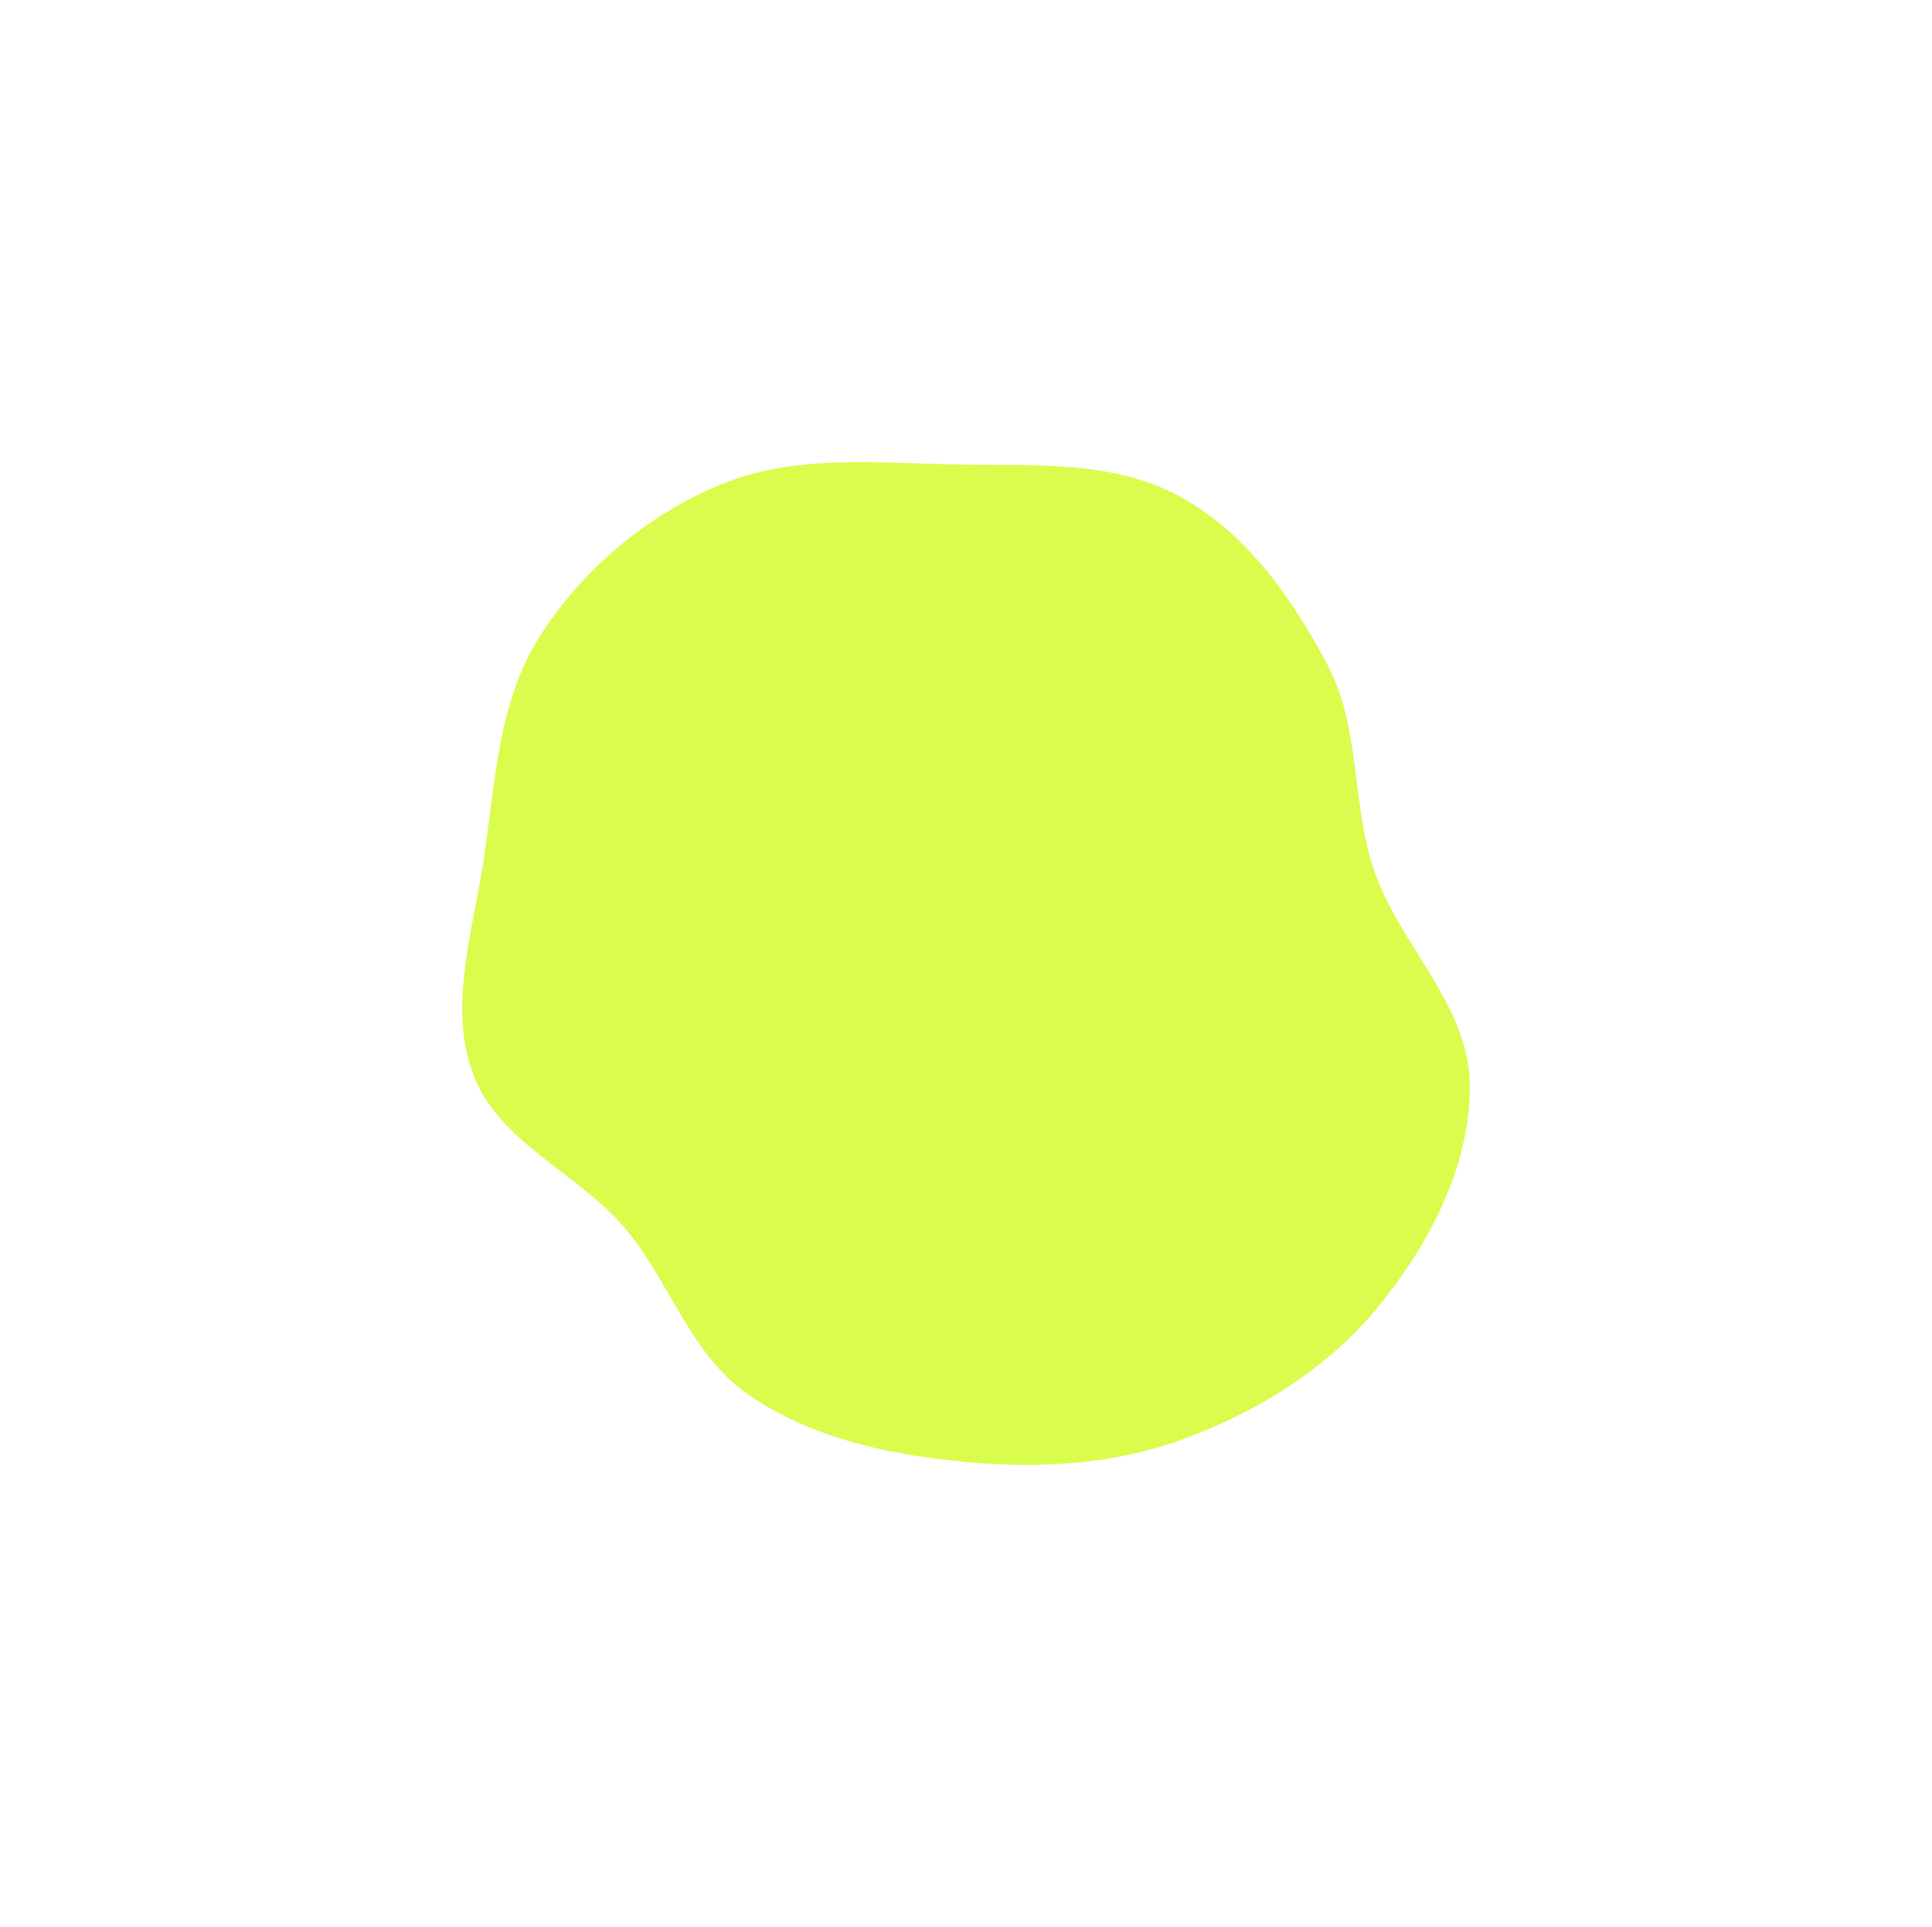 <svg width="836" height="834" viewBox="0 0 836 834" fill="none" xmlns="http://www.w3.org/2000/svg">
<g filter="url(#filter0_f_283_2721)">
<path fill-rule="evenodd" clip-rule="evenodd" d="M411.676 200.994C445.1 201.765 480.319 198.716 509.793 214.493C539.025 230.14 559.29 258.863 574.657 288.237C588.806 315.284 584.728 347.538 594.519 376.448C605.535 408.976 635.645 435.009 635.995 469.349C636.352 504.431 618.605 538.262 596.443 565.465C574.355 592.576 543.424 611.491 510.525 623.36C479.015 634.728 444.975 635.772 411.676 632.122C380.251 628.677 348.479 621.129 322.744 602.774C298.287 585.331 289.578 553.894 270.025 531.093C249.69 507.379 216.031 494.531 204.897 465.347C193.652 435.871 204.657 403.197 209.328 371.998C214.277 338.946 215.451 304.214 233.255 275.928C251.642 246.718 279.524 223.283 311.354 209.915C342.699 196.75 377.686 200.21 411.676 200.994Z" fill="#DAFC4C"/>
</g>
<defs>
<filter id="filter0_f_283_2721" x="0" y="0" width="836" height="834" filterUnits="userSpaceOnUse" color-interpolation-filters="sRGB">
<feFlood flood-opacity="0" result="BackgroundImageFix"/>
<feBlend mode="normal" in="SourceGraphic" in2="BackgroundImageFix" result="shape"/>
<feGaussianBlur stdDeviation="100" result="effect1_foregroundBlur_283_2721"/>
</filter>
</defs>
</svg>

